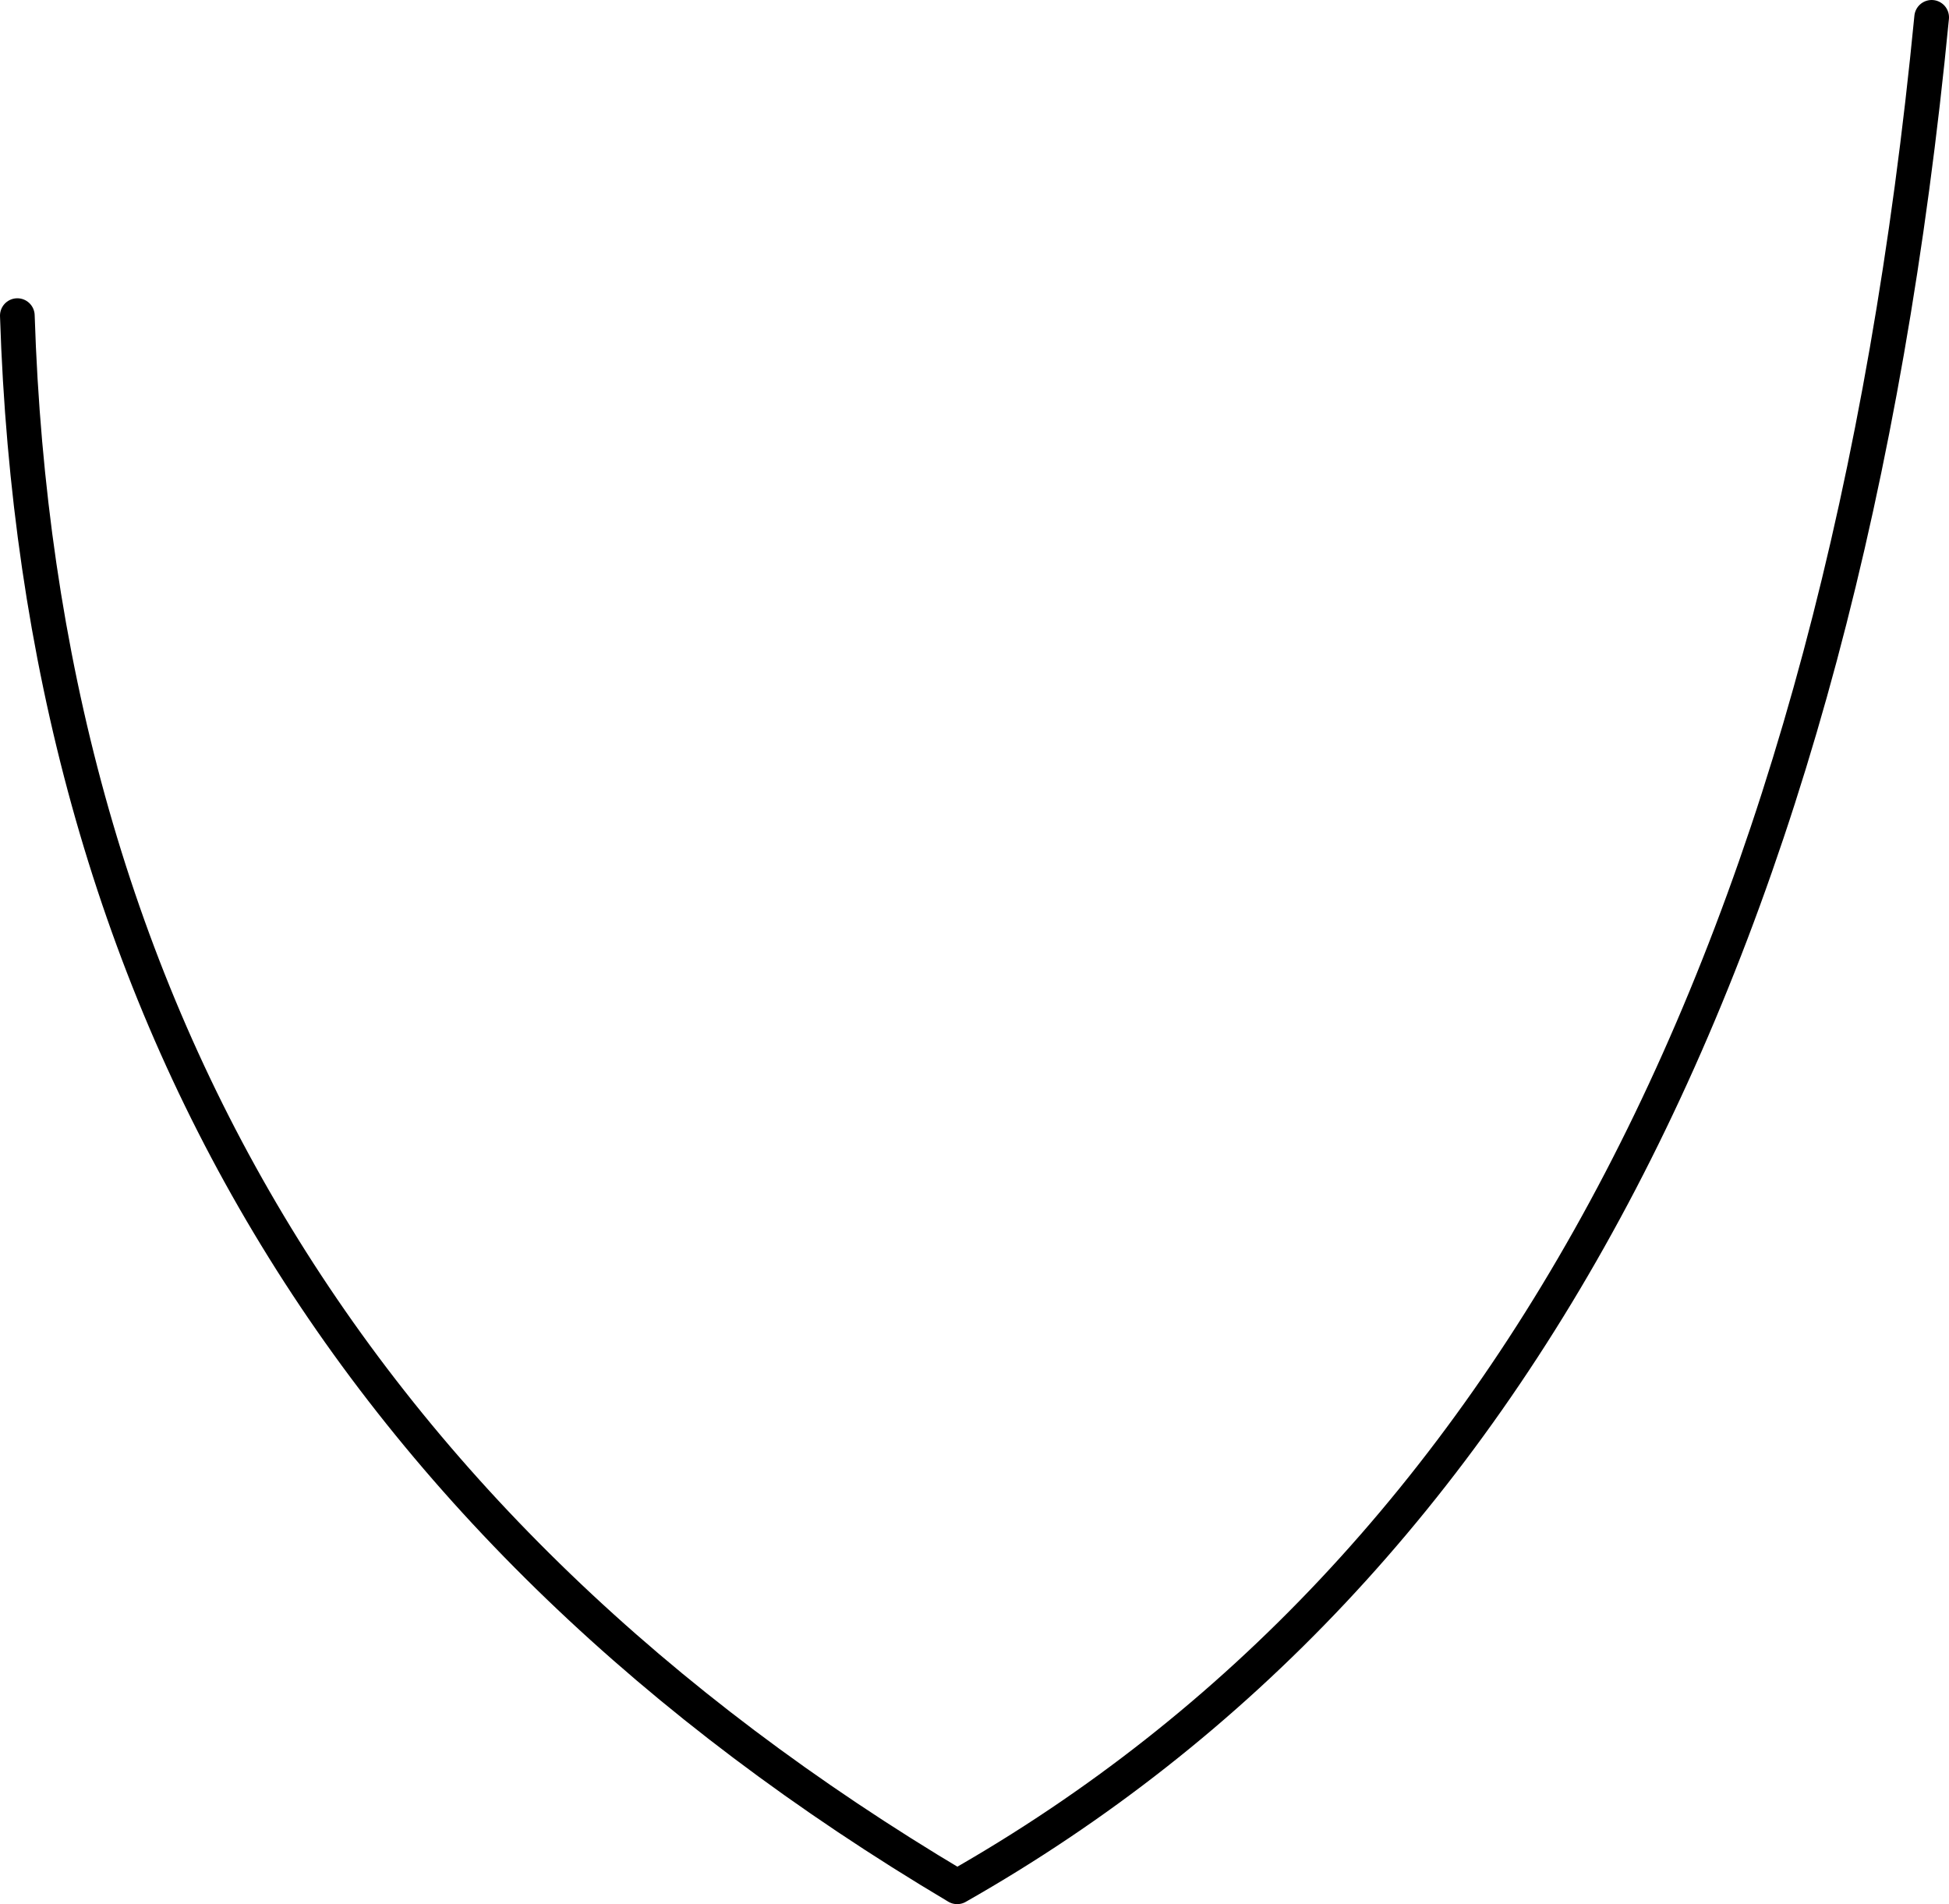 <?xml version="1.0" encoding="UTF-8" standalone="no"?>
<svg xmlns:xlink="http://www.w3.org/1999/xlink" height="54.9px" width="56.2px" xmlns="http://www.w3.org/2000/svg">
  <g transform="matrix(1.0, 0.0, 0.0, 1.0, 0.5, 0.5)">
    <path d="M0.0 8.6 Q0.95 38.35 27.1 53.9 51.3 40.15 55.2 0.0" fill="none" stroke="#000000" stroke-linecap="round" stroke-linejoin="round" stroke-width="1.0"/>
  </g>
</svg>
